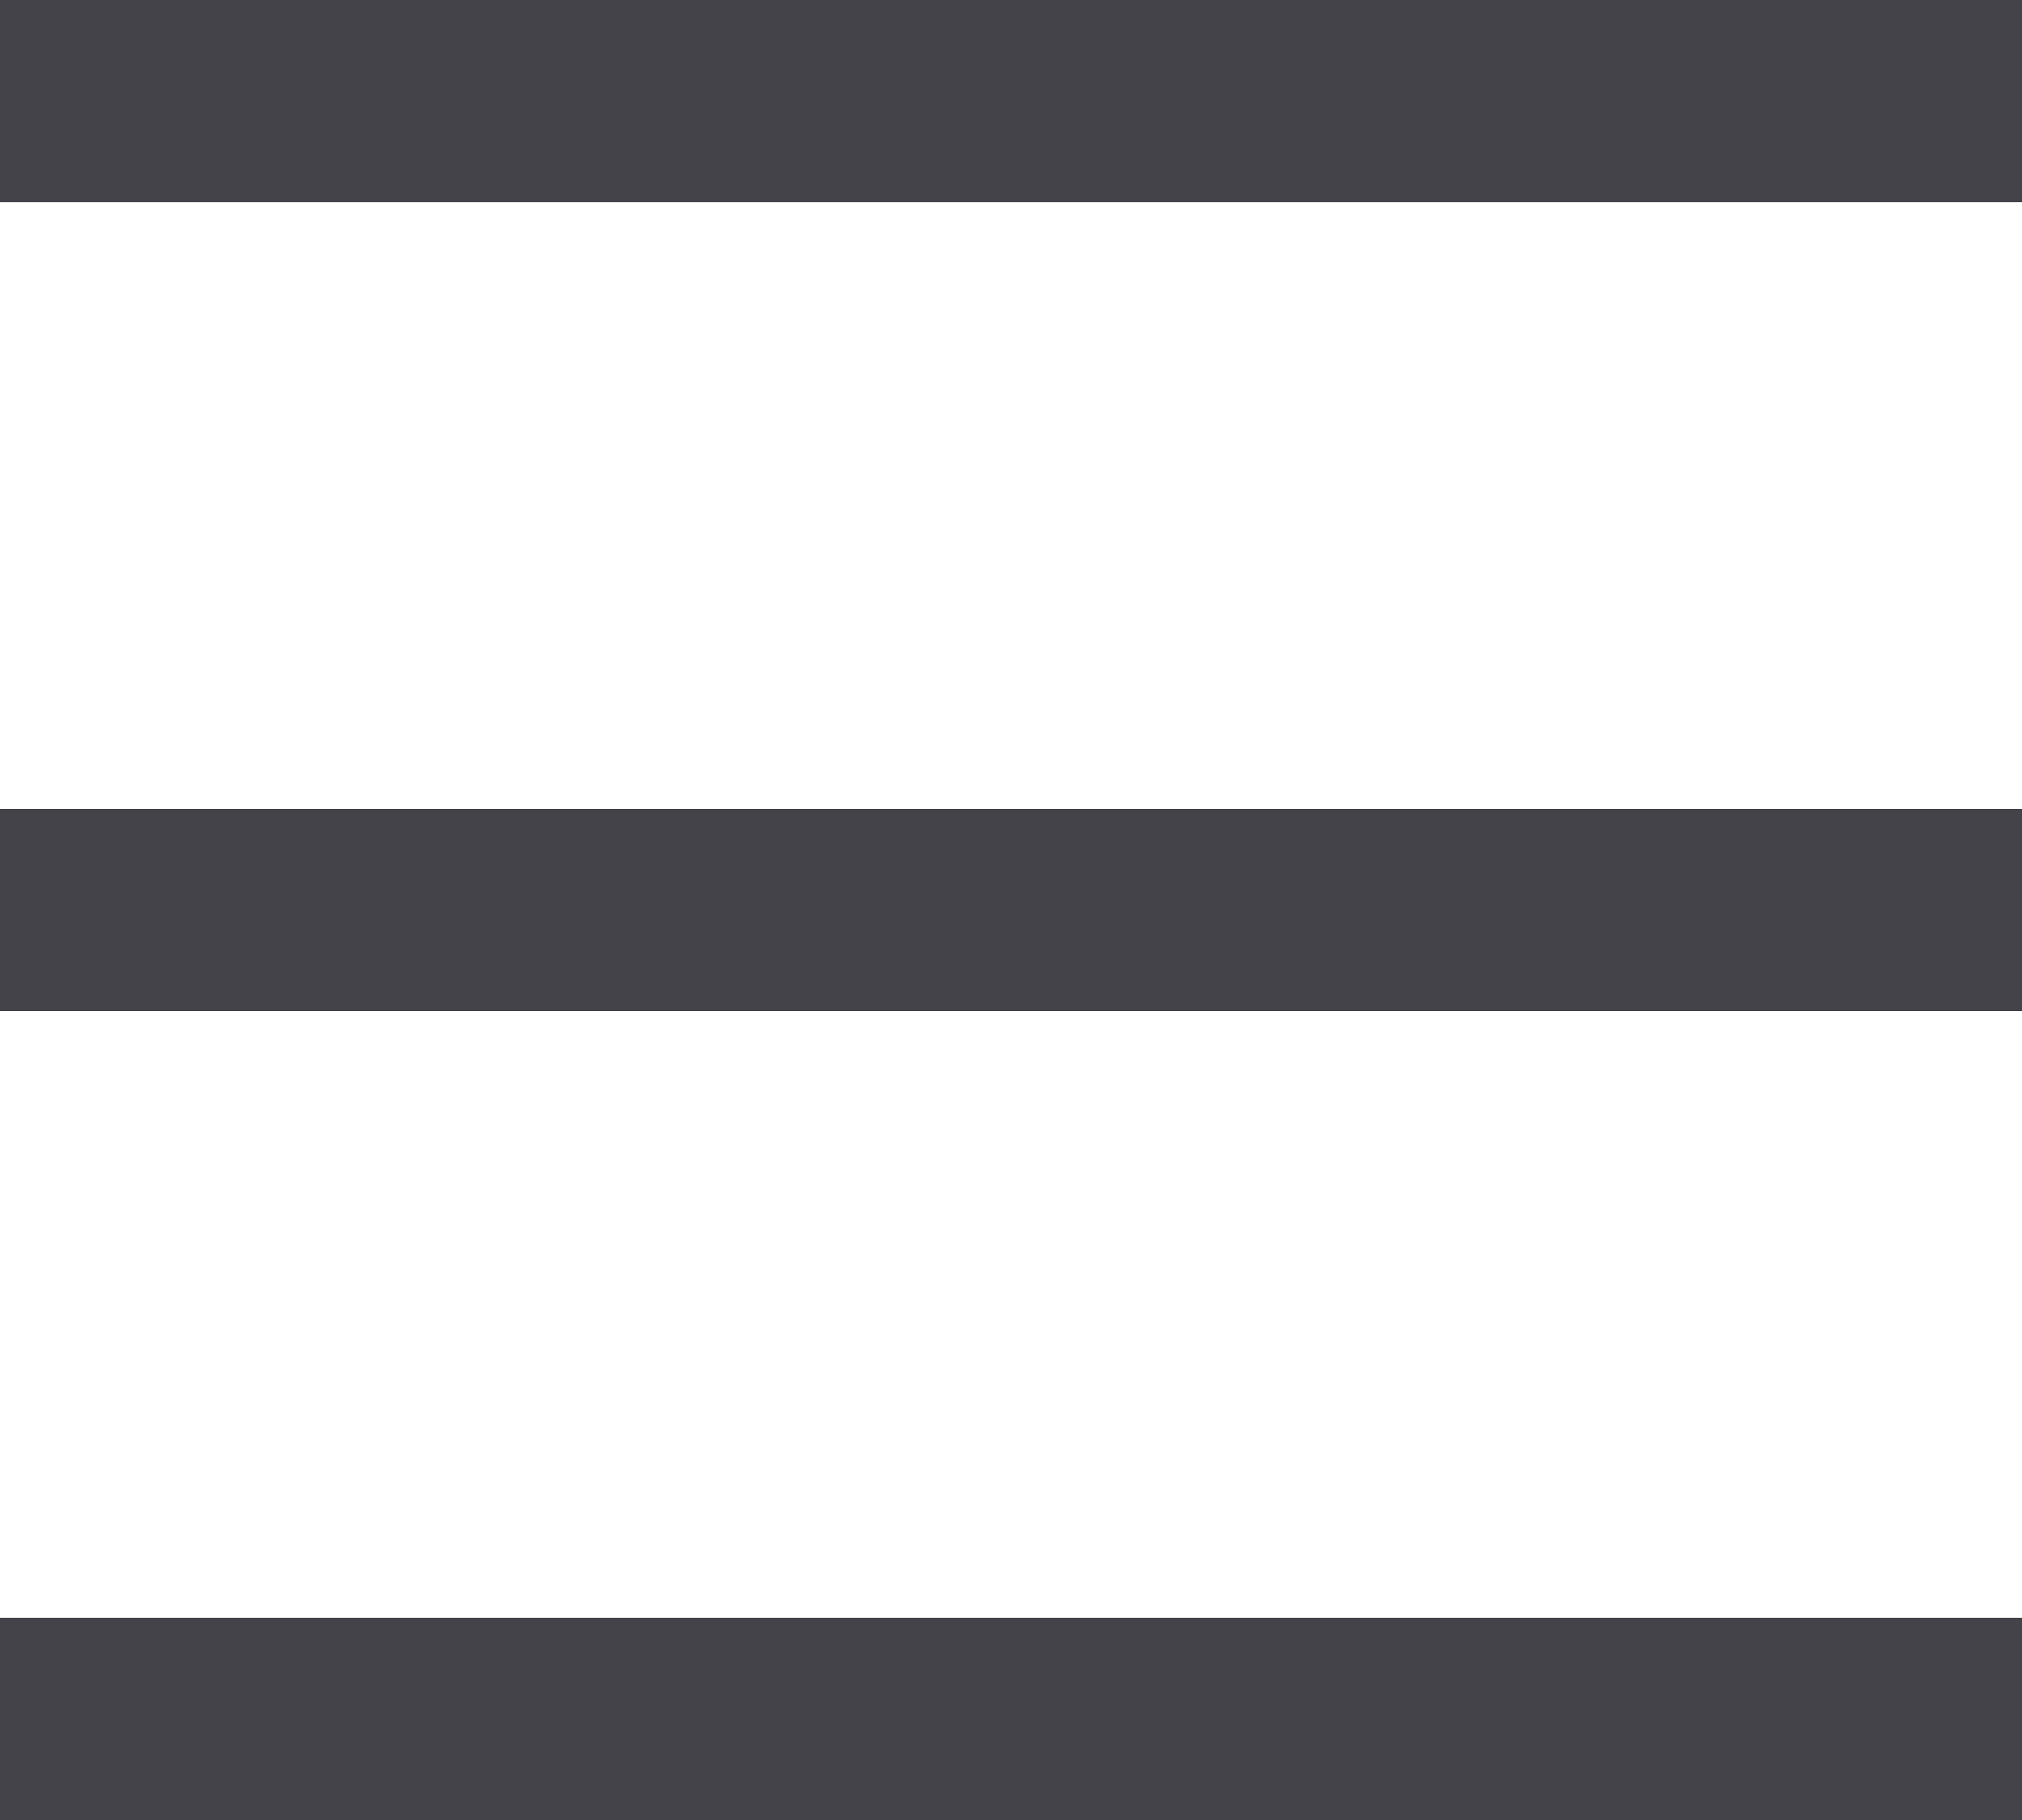 <svg width="20" height="18" viewBox="0 0 20 18" fill="none" xmlns="http://www.w3.org/2000/svg">
<rect width="20" height="2" fill="#44434A"/>
<rect y="8" width="20" height="2" fill="#44434A"/>
<rect y="16" width="20" height="2" fill="#44434A"/>
</svg>
